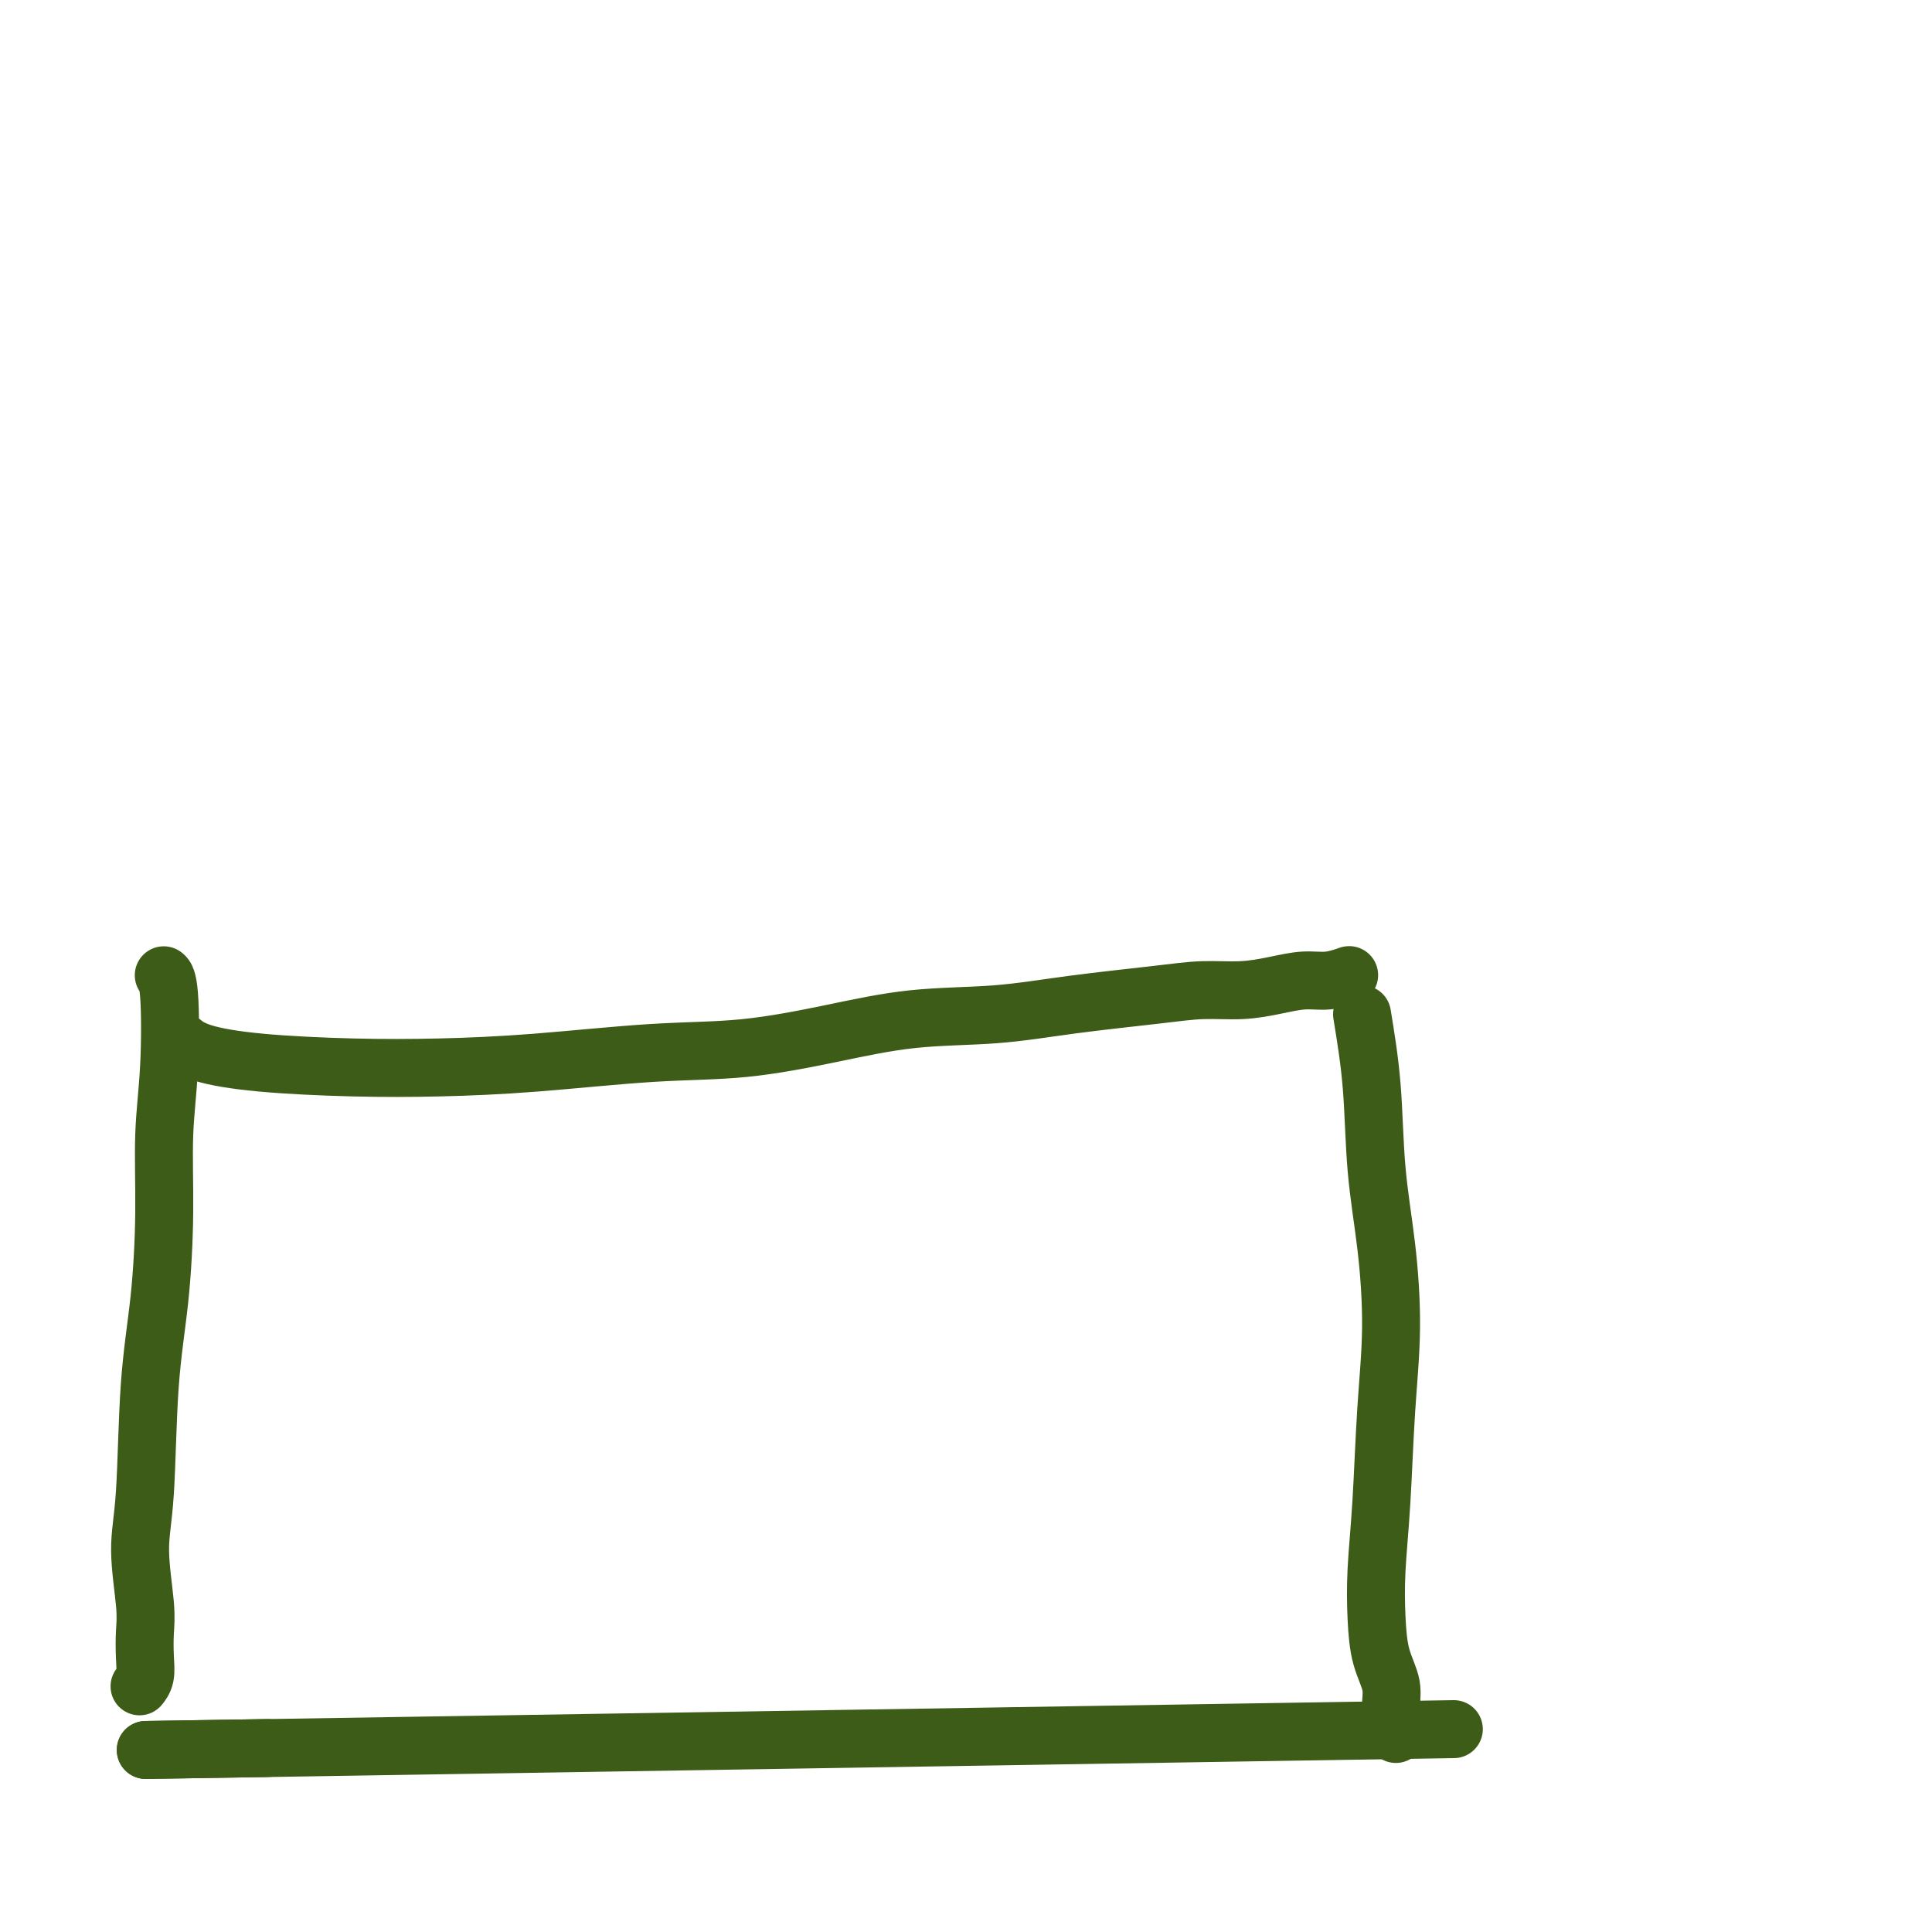 <svg viewBox='0 0 400 400' version='1.1' xmlns='http://www.w3.org/2000/svg' xmlns:xlink='http://www.w3.org/1999/xlink'><g fill='none' stroke='#3D5C18' stroke-width='12' stroke-linecap='round' stroke-linejoin='round'><path d='M301,358c-106.085,1.691 -212.170,3.381 -251,4c-38.830,0.619 -10.404,0.166 0,0c10.404,-0.166 2.788,-0.044 0,0c-2.788,0.044 -0.747,0.012 0,0c0.747,-0.012 0.200,-0.003 0,0c-0.200,0.003 -0.054,0.001 0,0c0.054,-0.001 0.014,-0.000 0,0c-0.014,0.000 -0.004,0.000 0,0c0.004,-0.000 0.001,-0.000 0,0c-0.001,0.000 -0.000,0.000 0,0c0.000,-0.000 0.000,-0.000 0,0c-0.000,0.000 -0.000,0.000 0,0c0.000,-0.000 0.000,-0.000 0,0c-0.000,0.000 -0.000,0.000 0,0c0.000,-0.000 0.000,-0.000 0,0c-0.000,0.000 -0.000,0.000 0,0c0.000,-0.000 0.000,-0.000 0,0c-0.000,0.000 -0.000,0.000 0,0c0.000,-0.000 0.000,-0.000 0,0c-0.000,0.000 -0.000,0.000 0,0'/><path d='M50,362c-38.845,0.619 -10.458,0.167 0,0c10.458,-0.167 2.988,-0.048 0,0c-2.988,0.048 -1.494,0.024 0,0'/><path d='M34,202c0.028,0.023 0.056,0.046 0,0c-0.056,-0.046 -0.197,-0.160 0,0c0.197,0.160 0.730,0.594 1,4c0.270,3.406 0.276,9.783 0,15c-0.276,5.217 -0.833,9.274 -1,14c-0.167,4.726 0.056,10.120 0,16c-0.056,5.880 -0.389,12.246 -1,18c-0.611,5.754 -1.498,10.898 -2,18c-0.502,7.102 -0.618,16.163 -1,22c-0.382,5.837 -1.030,8.449 -1,12c0.030,3.551 0.736,8.041 1,11c0.264,2.959 0.084,4.387 0,6c-0.084,1.613 -0.074,3.412 0,5c0.074,1.588 0.212,2.966 0,4c-0.212,1.034 -0.775,1.724 -1,2c-0.225,0.276 -0.113,0.138 0,0'/><path d='M38,216c-0.015,-0.012 -0.031,-0.025 0,0c0.031,0.025 0.107,0.087 0,0c-0.107,-0.087 -0.397,-0.324 0,0c0.397,0.324 1.481,1.209 4,2c2.519,0.791 6.472,1.487 12,2c5.528,0.513 12.630,0.844 19,1c6.370,0.156 12.009,0.139 18,0c5.991,-0.139 12.334,-0.398 20,-1c7.666,-0.602 16.655,-1.547 24,-2c7.345,-0.453 13.046,-0.414 19,-1c5.954,-0.586 12.162,-1.795 18,-3c5.838,-1.205 11.307,-2.404 17,-3c5.693,-0.596 11.609,-0.590 17,-1c5.391,-0.410 10.257,-1.237 16,-2c5.743,-0.763 12.363,-1.462 17,-2c4.637,-0.538 7.292,-0.914 10,-1c2.708,-0.086 5.469,0.117 8,0c2.531,-0.117 4.832,-0.553 7,-1c2.168,-0.447 4.202,-0.904 6,-1c1.798,-0.096 3.358,0.170 5,0c1.642,-0.170 3.365,-0.777 4,-1c0.635,-0.223 0.181,-0.064 0,0c-0.181,0.064 -0.091,0.032 0,0'/><path d='M282,210c0.783,4.790 1.566,9.579 2,15c0.434,5.421 0.520,11.473 1,17c0.480,5.527 1.354,10.530 2,16c0.646,5.470 1.062,11.408 1,17c-0.062,5.592 -0.603,10.836 -1,17c-0.397,6.164 -0.648,13.246 -1,19c-0.352,5.754 -0.803,10.180 -1,14c-0.197,3.820 -0.140,7.034 0,10c0.140,2.966 0.363,5.685 1,8c0.637,2.315 1.687,4.228 2,6c0.313,1.772 -0.112,3.403 0,5c0.112,1.597 0.762,3.160 1,4c0.238,0.840 0.064,0.957 0,1c-0.064,0.043 -0.018,0.012 0,0c0.018,-0.012 0.009,-0.006 0,0'/></g>
</svg>